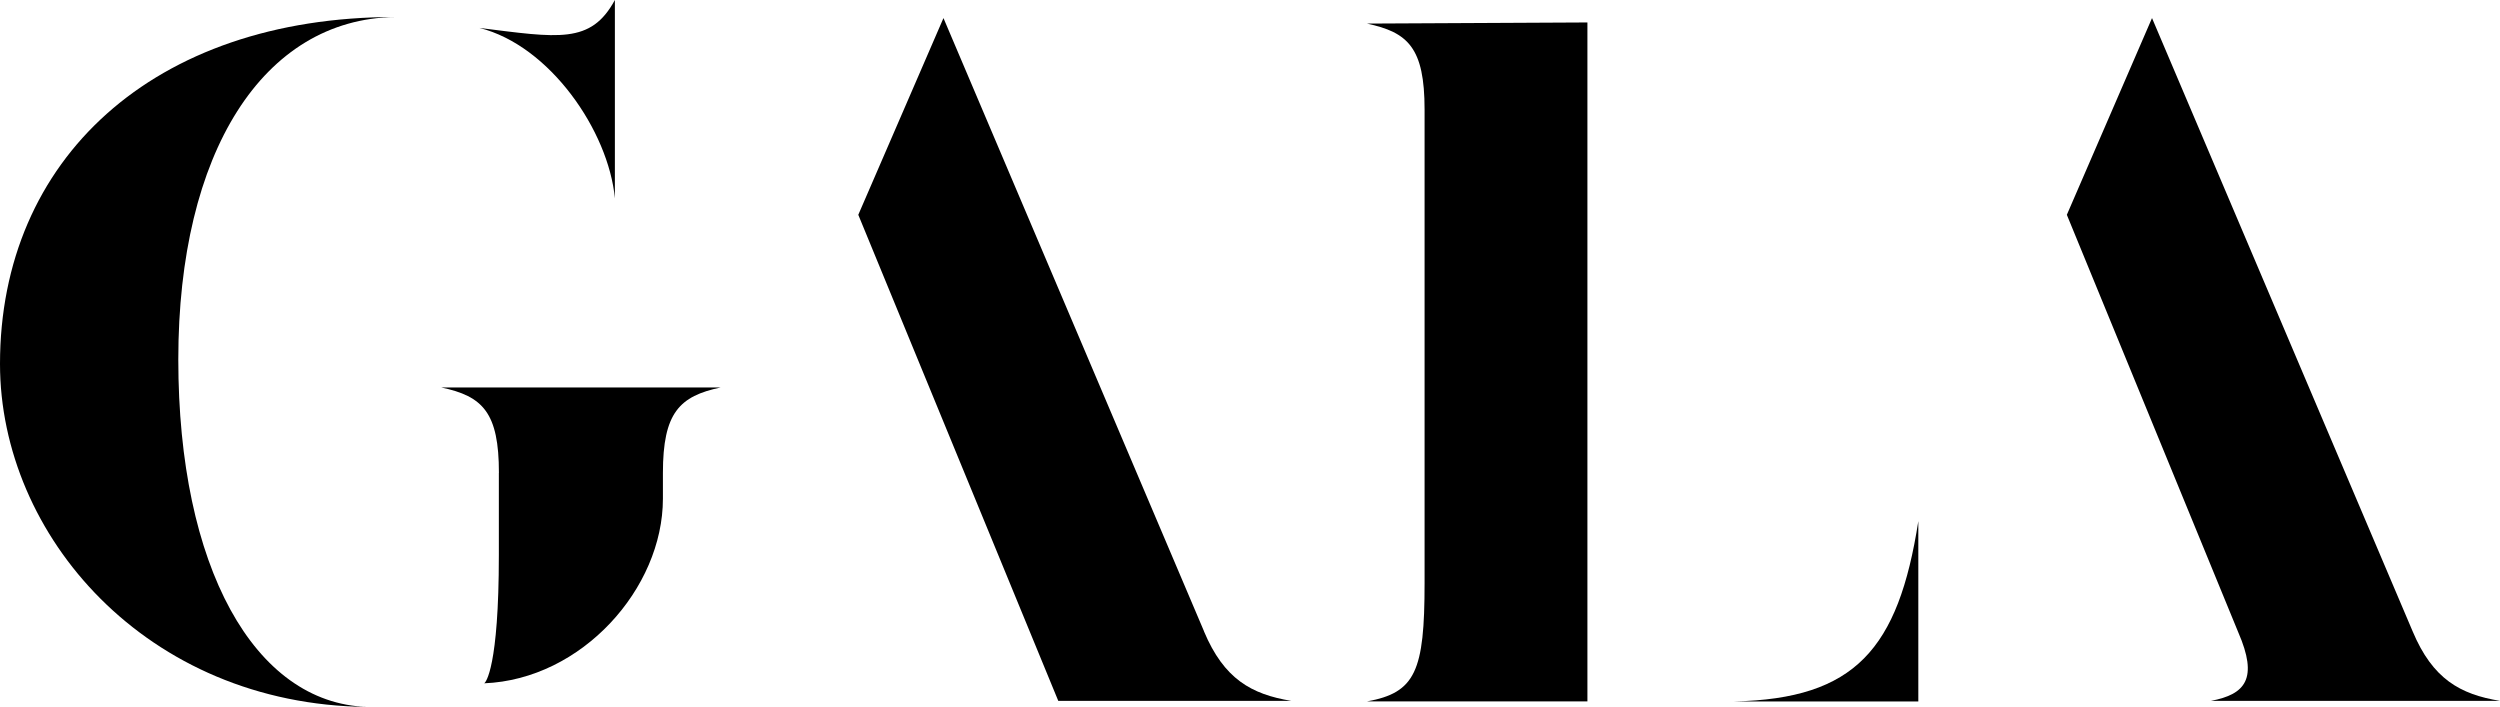 <svg width="290" height="82" viewBox="0 0 290 82" fill="none" xmlns="http://www.w3.org/2000/svg">
<g clip-path="url(#clip0_61_8959)">
<path d="M71.326 23.009V0C68.541 5.147 64.765 4.384 55.613 3.24C63.766 5.277 70.59 15.191 71.326 23.009Z" fill="black"/>
<path d="M0 42.209C0 62.108 16.966 81.748 42.559 82C29.504 81.554 20.683 65.787 20.683 41.698C20.683 17.61 30.555 2.225 45.802 1.973C17.762 1.973 0 18.495 0 42.209Z" fill="black"/>
<path d="M57.867 54.859V64.391C57.867 77.4 56.335 79.2 56.163 79.264C67.491 78.811 76.898 68.264 76.898 57.846V54.859C76.898 47.868 78.82 45.96 83.594 44.945H51.178C56.02 45.96 57.874 47.868 57.874 54.859" fill="black"/>
<path d="M139.667 73.232L109.442 2.096L99.562 24.918L122.76 81.302H149.801C145.162 80.539 141.979 78.761 139.659 73.232" fill="black"/>
<path d="M158.555 81.366H184.14V2.605L158.555 2.735C163.329 3.75 165.251 5.528 165.251 12.713V67.637C165.251 77.874 164.193 80.351 158.555 81.366Z" fill="black"/>
<path d="M201.182 81.367H222.525V60.453C220.205 75.327 215.168 81.05 201.182 81.367Z" fill="black"/>
<path d="M256.465 81.302H290.008C285.368 80.539 282.185 78.761 279.865 73.232L249.634 2.096L239.754 24.918L259.641 73.354C261.961 78.696 260.504 80.539 256.458 81.302" fill="black"/>
</g>
<defs>
<clipPath id="clip0_61_8959">
<rect width="290" height="82" fill="white"/>
</clipPath>
</defs>
</svg>
